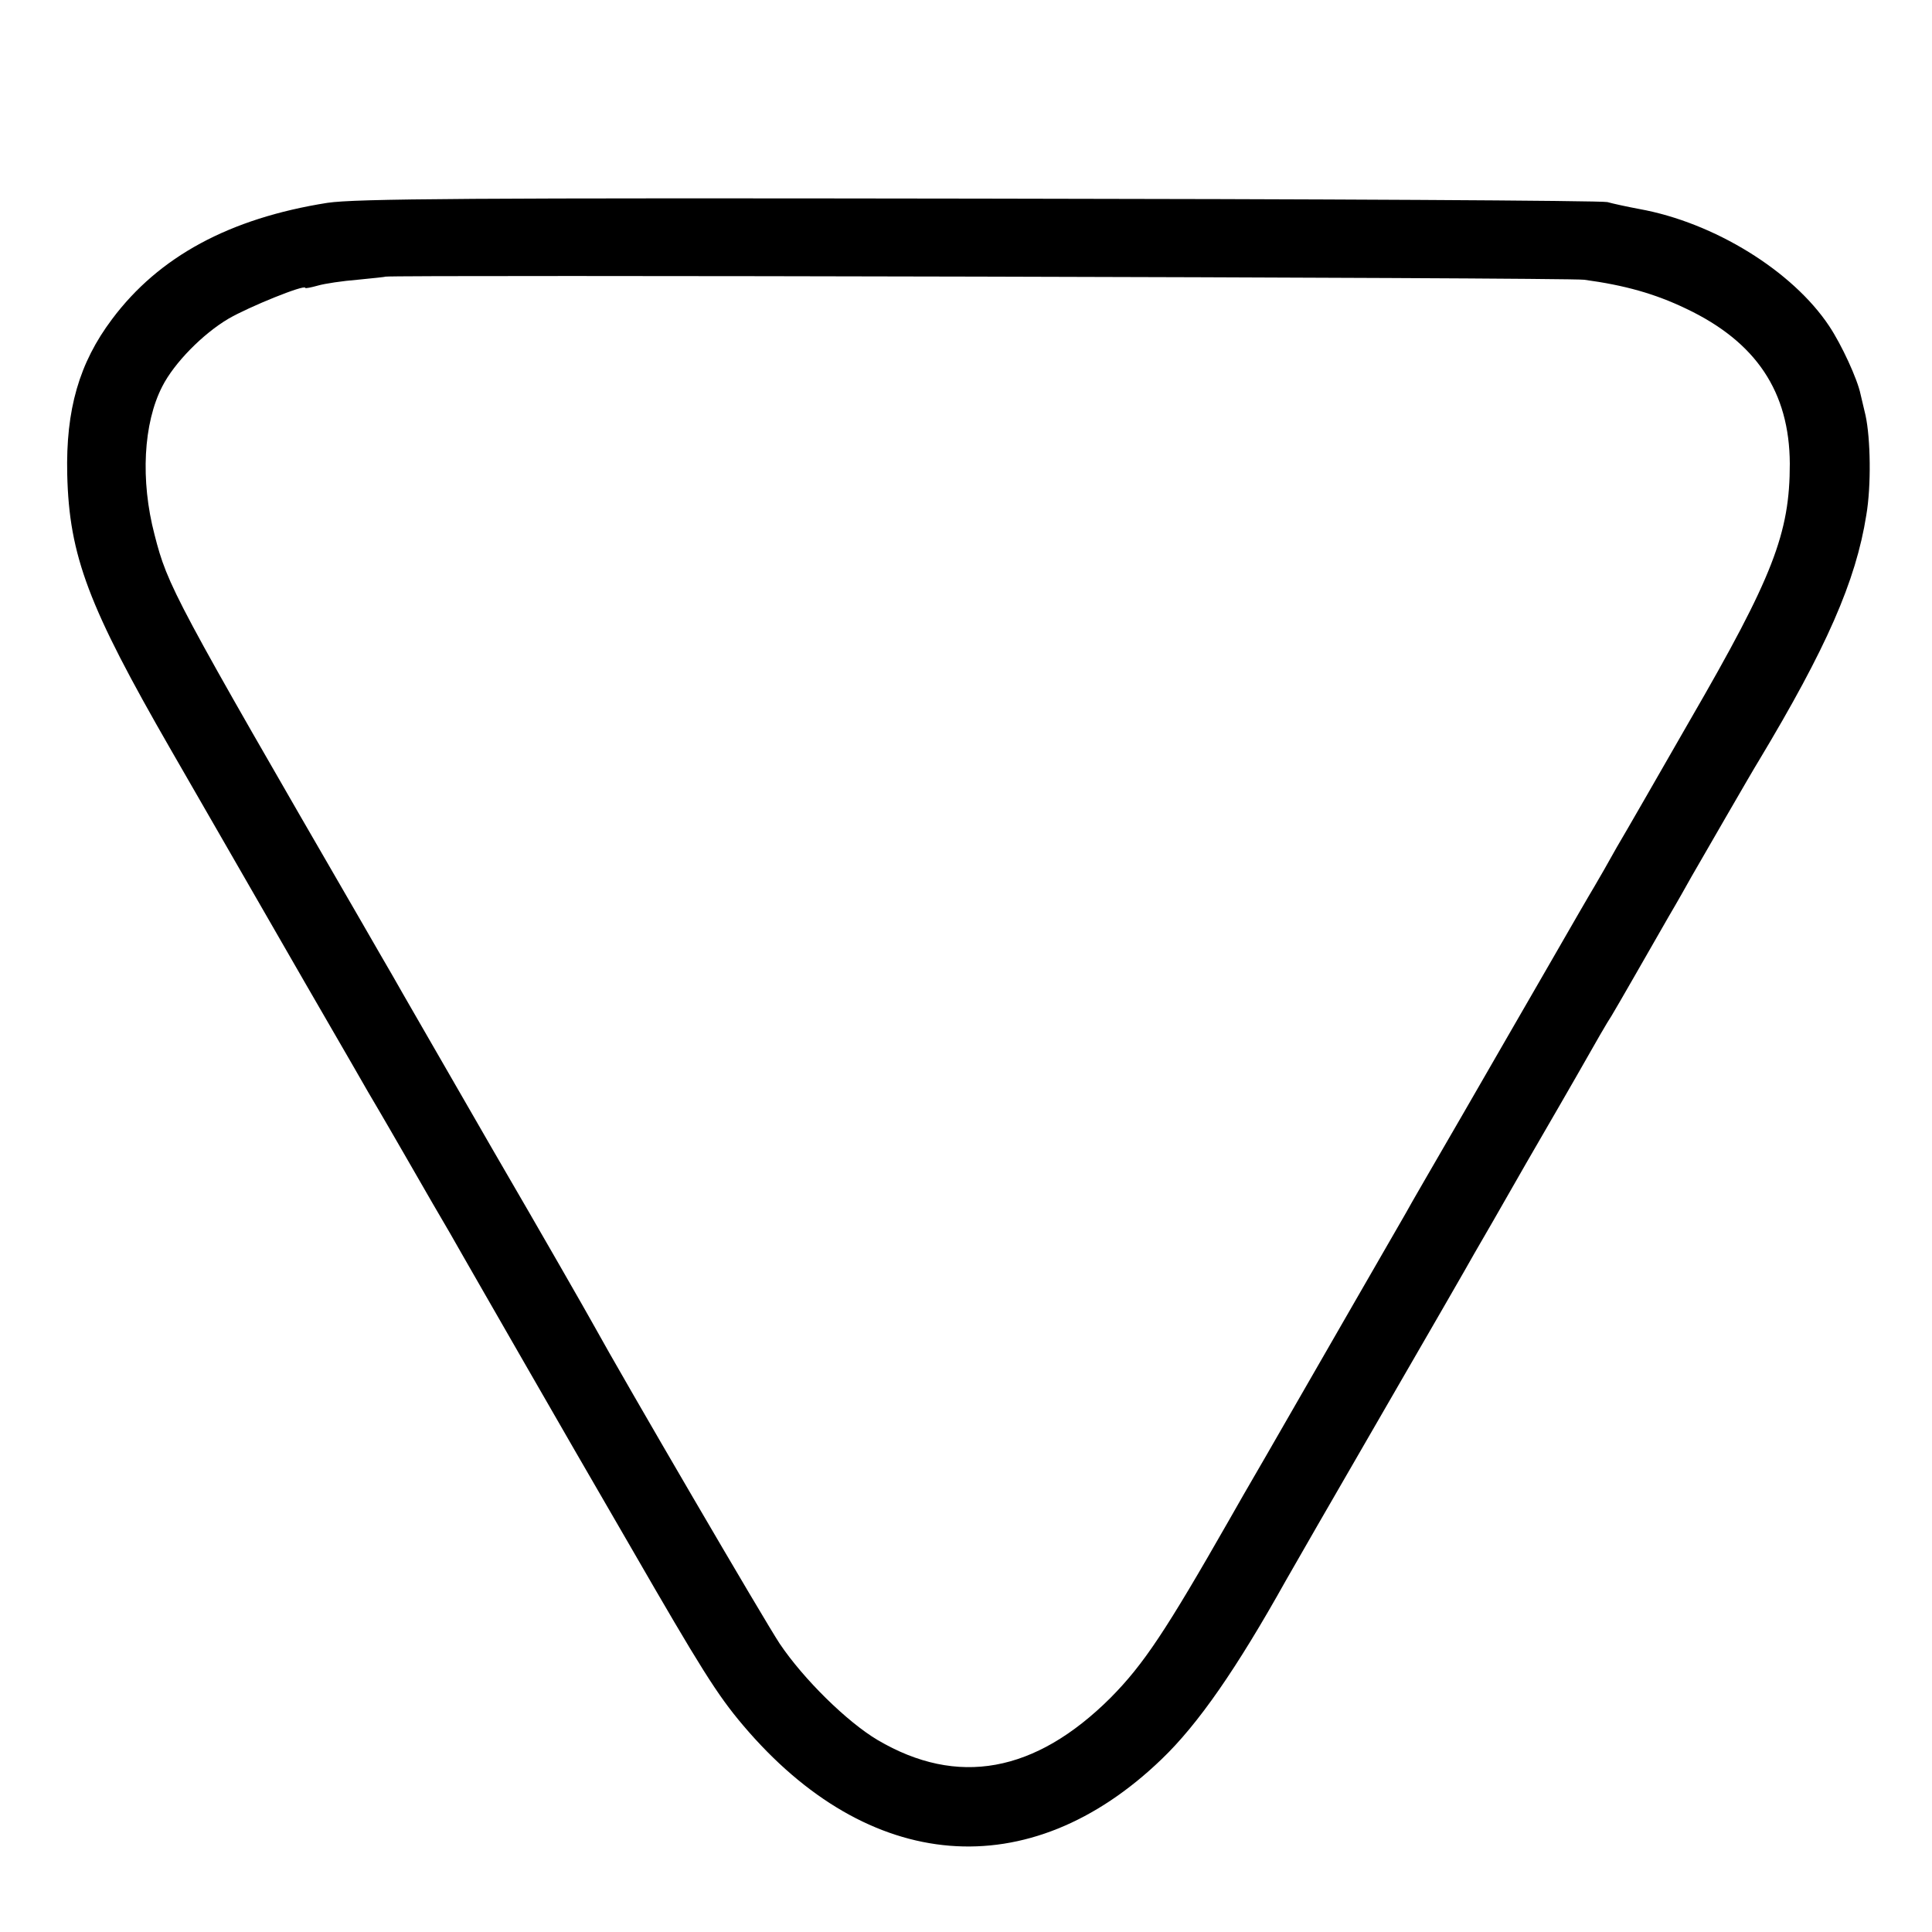 <?xml version="1.0" standalone="no"?>
<!DOCTYPE svg PUBLIC "-//W3C//DTD SVG 20010904//EN"
 "http://www.w3.org/TR/2001/REC-SVG-20010904/DTD/svg10.dtd">
<svg version="1.0" xmlns="http://www.w3.org/2000/svg"
 width="500pt" height="500pt" viewBox="0 0 500 500"
 preserveAspectRatio="xMidYMid meet">
<g transform="translate(0,500) scale(0.1,-0.1)"
fill="#000000" stroke="none">
<path d="M847 4475 c-253 -40 -436 -139 -557 -301 -85 -113 -120 -234 -116
-402 5 -211 55 -342 268 -712 74 -129 203 -352 285 -495 82 -143 184 -318 225
-390 42 -71 85 -146 96 -165 11 -19 43 -75 72 -125 29 -49 64 -110 78 -135 14
-25 84 -146 155 -270 71 -124 197 -342 280 -485 180 -312 223 -381 290 -460
325 -384 740 -418 1083 -88 95 91 194 234 322 463 14 25 124 216 245 425 121
209 230 398 242 420 13 22 74 128 135 235 62 107 121 209 130 225 51 90 81
142 90 155 5 8 31 53 58 100 27 47 67 117 90 157 23 39 50 87 60 105 22 38
159 276 173 298 176 293 252 466 279 637 13 76 11 198 -2 258 -5 22 -11 47
-13 55 -8 39 -49 128 -81 176 -95 143 -298 268 -491 303 -32 6 -69 14 -83 18
-14 4 -745 8 -1625 9 -1313 2 -1616 0 -1688 -11z m3253 -199 c104 -14 183 -36
264 -75 181 -86 267 -215 268 -401 0 -180 -43 -292 -259 -665 -82 -143 -167
-291 -189 -328 -21 -38 -47 -83 -57 -100 -11 -18 -63 -108 -117 -202 -54 -93
-155 -269 -225 -390 -70 -121 -137 -236 -147 -255 -20 -35 -221 -383 -361
-627 -42 -72 -85 -147 -95 -165 -165 -289 -222 -375 -308 -462 -195 -194 -396
-231 -603 -109 -79 47 -191 157 -253 249 -38 57 -402 680 -484 829 -12 22
-128 225 -259 450 -130 226 -247 428 -259 450 -13 22 -48 83 -78 135 -488 843
-504 873 -538 1006 -37 141 -29 289 20 384 31 61 105 136 171 175 53 31 199
90 199 80 0 -2 15 1 33 6 17 5 64 12 102 15 39 4 71 7 72 8 7 5 3061 -2 3103
-8z"/>
</g>
</svg>
